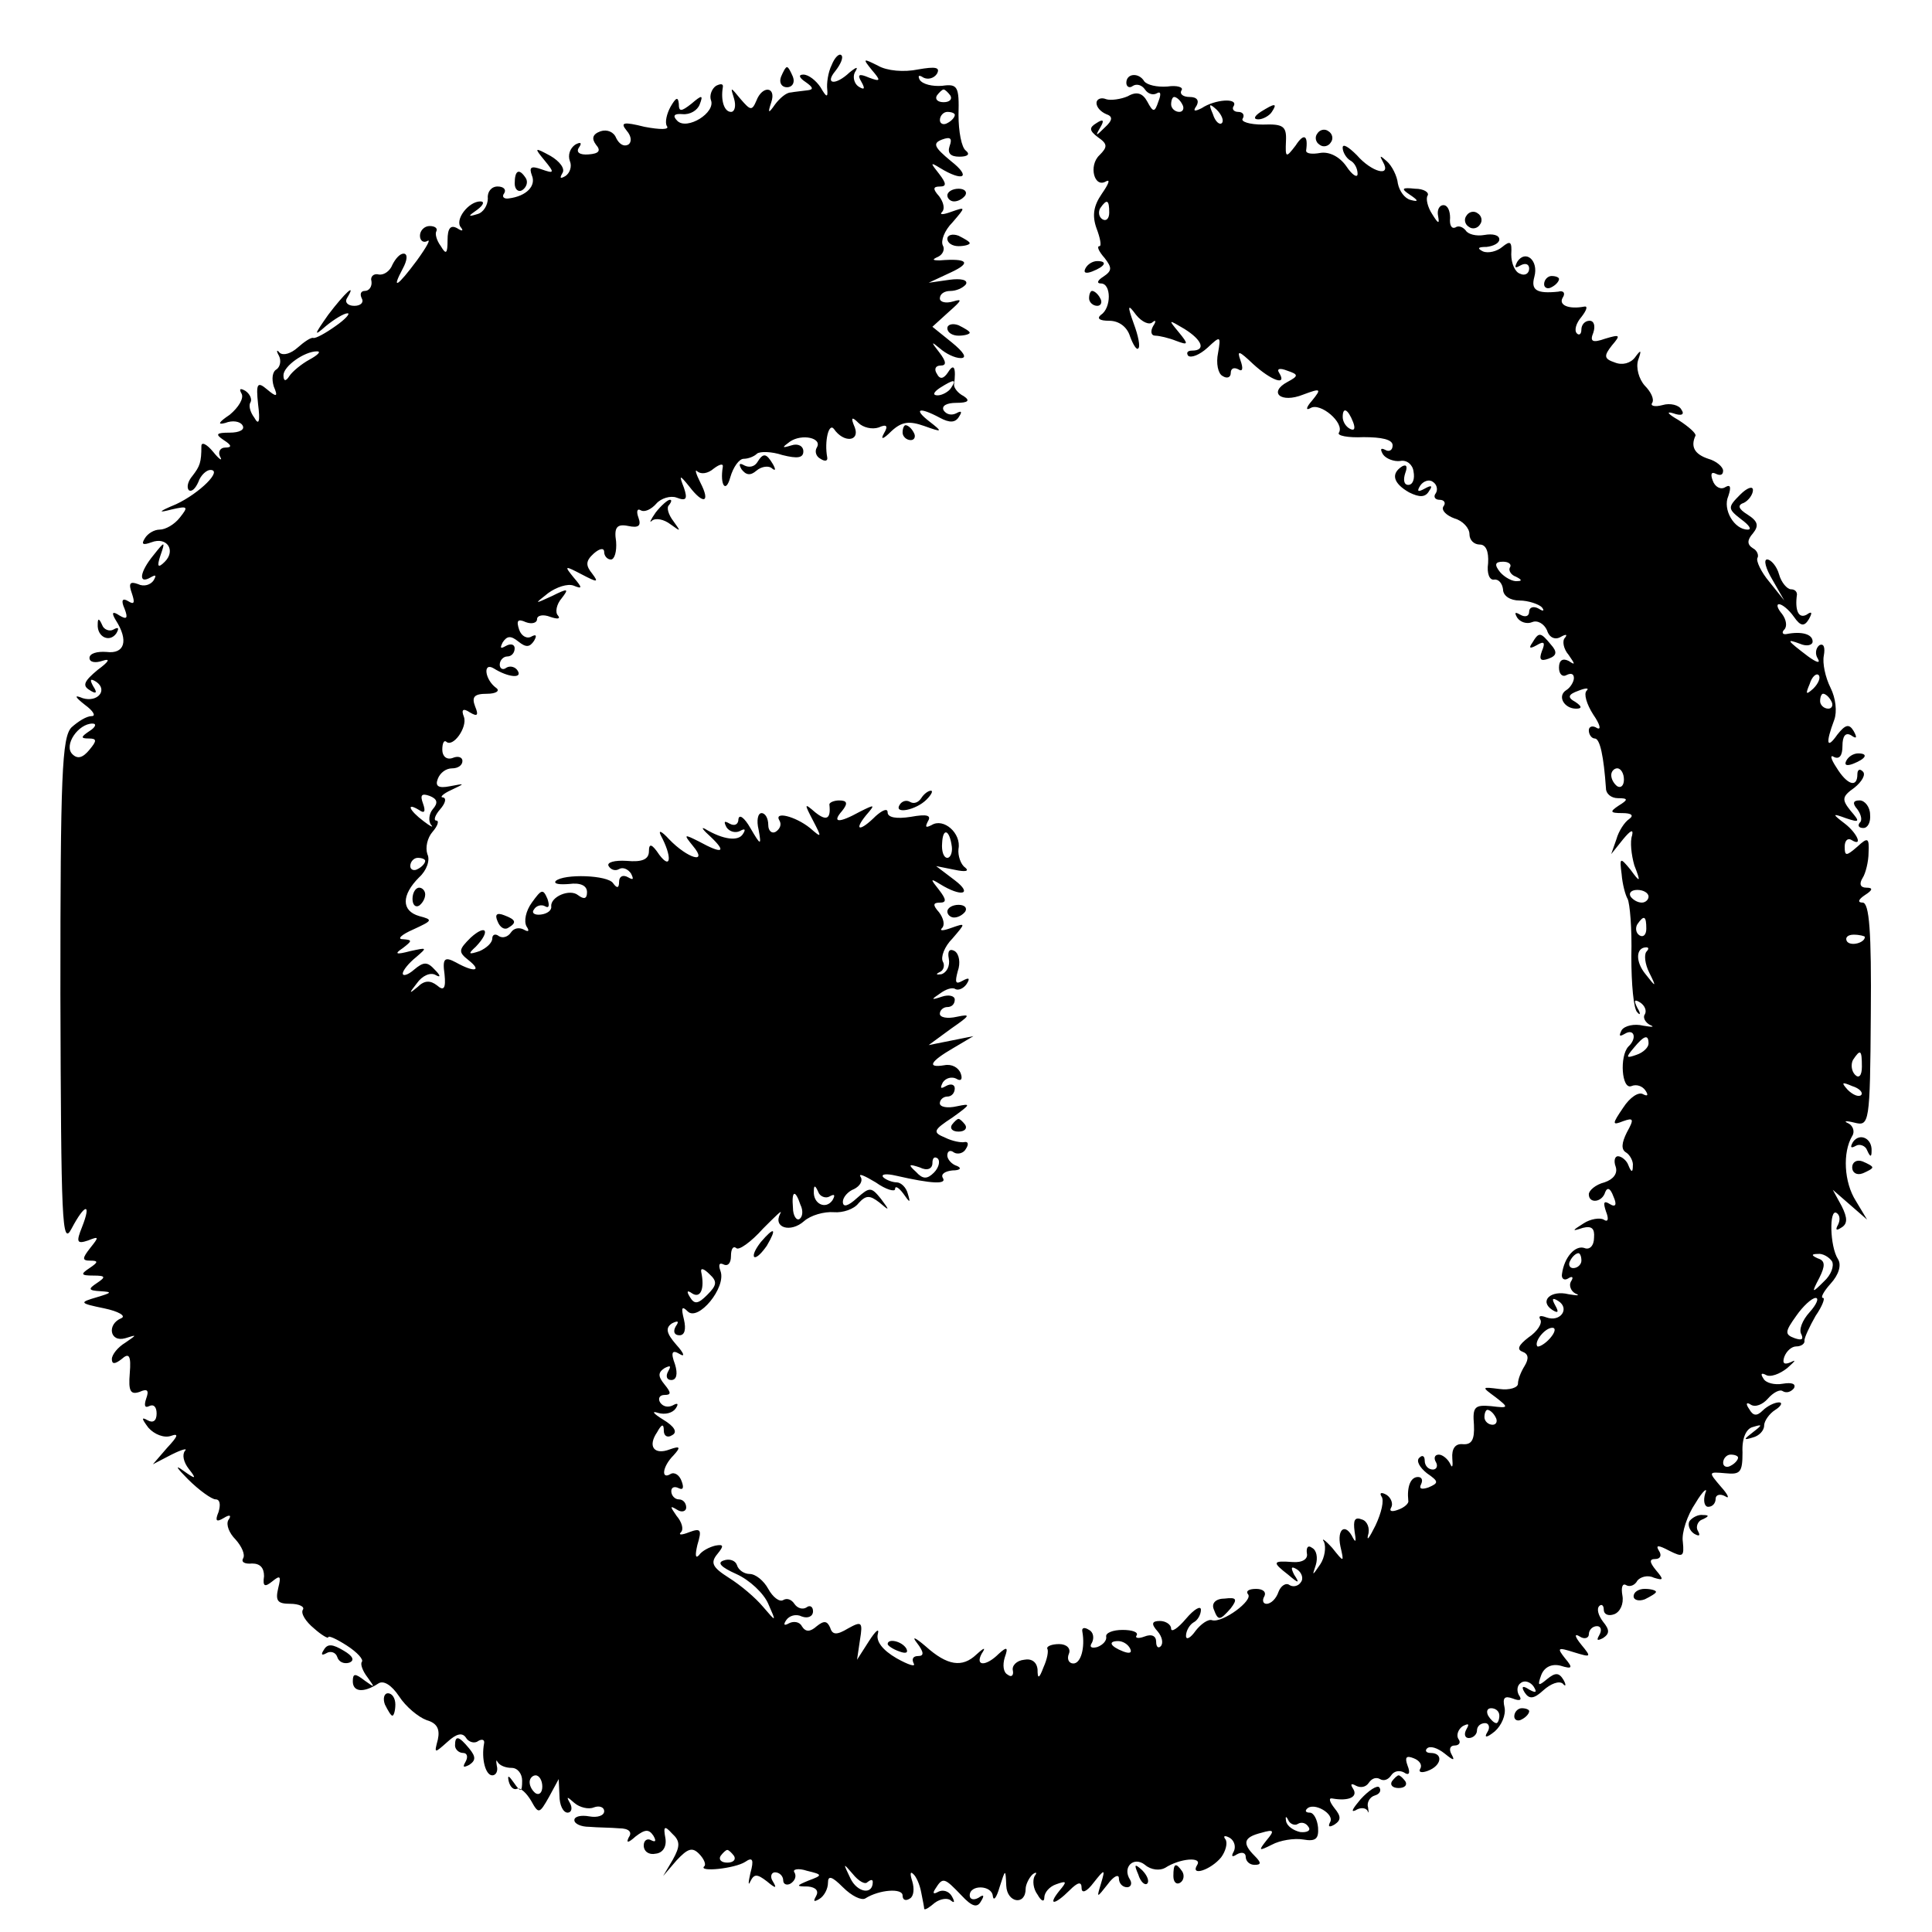 <?xml version="1.0" standalone="no"?>
<!DOCTYPE svg PUBLIC "-//W3C//DTD SVG 20010904//EN"
 "http://www.w3.org/TR/2001/REC-SVG-20010904/DTD/svg10.dtd">
<svg version="1.0" xmlns="http://www.w3.org/2000/svg"
 width="259pt" height="259pt" viewBox="0 0 259 259"
 preserveAspectRatio="xMidYMid meet">
<g transform="translate(0,259) scale(0.1,-0.1)"
fill="#000000" stroke="none">
<path d="M1115 2503 c-5 -10 -7 -25 -6 -33 1 -11 -1 -11 -9 3 -6 9 -16 17 -23
17 -7 0 -6 -4 3 -10 10 -7 11 -10 3 -11 -7 -1 -18 -2 -23 -3 -6 0 -15 -8 -21
-16 -9 -13 -10 -12 -5 3 7 21 -12 23 -20 2 -6 -14 -8 -13 -21 2 -14 17 -14 17
-9 1 3 -10 1 -18 -4 -18 -9 0 -14 15 -11 33 1 5 -3 5 -9 2 -6 -4 -9 -13 -7
-19 7 -17 -32 -41 -45 -28 -7 7 -4 10 7 9 10 -1 20 5 23 13 5 13 3 13 -11 1
-14 -11 -17 -11 -17 0 -1 10 -4 8 -11 -4 -5 -9 -8 -21 -5 -26 4 -5 -9 -5 -30
-1 -28 7 -33 6 -24 -5 7 -8 7 -16 2 -19 -6 -3 -12 1 -16 9 -3 8 -12 12 -21 9
-11 -4 -12 -10 -6 -18 7 -8 4 -12 -10 -13 -12 -1 -17 3 -13 9 5 7 2 8 -5 4 -7
-5 -10 -14 -7 -22 3 -7 0 -16 -6 -20 -7 -4 -8 -3 -4 4 4 6 -4 16 -16 23 -22
12 -22 11 -8 -6 14 -17 13 -18 -4 -12 -14 5 -17 3 -13 -8 6 -14 -7 -28 -31
-31 -6 -1 -10 2 -6 7 3 5 -1 9 -9 9 -8 0 -14 -7 -13 -16 0 -9 -6 -19 -14 -21
-13 -4 -13 -3 0 6 8 6 10 11 4 11 -16 0 -35 -25 -26 -35 4 -5 1 -5 -5 -1 -9 5
-13 0 -13 -16 0 -18 -2 -20 -9 -8 -6 8 -8 17 -6 20 2 4 -2 7 -9 7 -7 0 -13 -6
-13 -13 0 -7 5 -10 10 -7 5 3 -1 -8 -14 -26 -26 -35 -35 -41 -19 -11 6 11 7
20 1 20 -5 0 -11 -7 -15 -15 -3 -8 -11 -14 -18 -13 -7 2 -12 -3 -10 -9 1 -7
-3 -13 -9 -13 -5 0 -7 -4 -4 -10 3 -5 -1 -10 -10 -10 -9 0 -13 5 -10 10 14 23
-3 7 -25 -22 -19 -27 -20 -30 -3 -15 11 9 24 17 29 17 4 0 -3 -8 -16 -17 -14
-10 -27 -17 -30 -16 -3 1 -12 -5 -21 -13 -9 -8 -19 -11 -24 -7 -4 5 -5 3 -1
-4 3 -6 2 -14 -3 -18 -6 -3 -7 -13 -4 -23 6 -14 4 -15 -9 -4 -13 11 -15 8 -12
-20 3 -23 1 -29 -5 -18 -6 8 -8 17 -5 21 2 4 -1 11 -7 15 -7 4 -9 3 -5 -4 3
-6 -4 -18 -16 -28 -15 -10 -17 -14 -6 -11 10 4 20 2 23 -3 4 -6 -4 -10 -17
-10 -18 0 -20 -2 -8 -10 11 -7 11 -10 2 -10 -7 0 -10 -6 -7 -12 4 -7 -1 -4 -9
6 -9 11 -16 14 -16 8 0 -22 -2 -27 -12 -40 -6 -7 -8 -15 -5 -19 4 -3 9 2 13
11 3 9 11 16 16 16 17 0 -14 -31 -46 -46 -24 -10 -25 -12 -6 -7 22 5 23 4 11
-11 -7 -9 -19 -16 -27 -16 -7 0 -16 -5 -20 -12 -5 -8 -2 -9 9 -5 21 8 33 -11
18 -26 -9 -9 -11 -7 -6 8 7 20 6 20 -9 1 -19 -23 -21 -40 -4 -30 7 4 8 3 4 -4
-4 -6 -13 -9 -21 -5 -11 4 -13 1 -8 -13 4 -12 3 -15 -5 -10 -8 5 -10 1 -5 -10
5 -13 3 -15 -7 -9 -9 6 -11 4 -5 -6 18 -28 12 -46 -12 -43 -13 1 -23 -2 -23
-8 0 -6 8 -7 17 -4 12 4 9 -1 -6 -12 -18 -15 -21 -21 -11 -27 9 -6 11 -4 5 5
-5 9 -4 11 4 6 16 -11 2 -28 -18 -22 -12 5 -11 2 3 -9 11 -8 15 -15 9 -15 -7
0 -18 -7 -27 -15 -13 -13 -15 -64 -15 -358 1 -305 2 -339 15 -314 18 34 27 35
14 2 -8 -20 -7 -23 8 -18 15 6 15 5 3 -10 -11 -14 -11 -17 0 -17 11 0 11 -2
-1 -10 -12 -8 -12 -10 5 -10 17 0 17 -2 5 -10 -12 -8 -12 -10 5 -11 16 -1 15
-2 -5 -8 -24 -7 -24 -8 10 -15 19 -4 29 -10 23 -13 -20 -8 -16 -33 5 -27 16 5
16 5 0 -6 -10 -6 -18 -16 -18 -22 0 -7 4 -7 13 0 10 9 13 5 11 -19 -2 -24 1
-29 13 -25 11 5 13 2 9 -9 -3 -9 -2 -13 4 -10 6 3 10 -1 10 -10 0 -10 -5 -13
-12 -9 -9 5 -8 2 1 -10 8 -9 21 -14 30 -11 11 4 10 0 -5 -16 l-19 -22 25 13
c14 7 22 9 18 5 -4 -5 -2 -15 5 -24 11 -14 10 -15 -8 -2 -11 8 -8 3 7 -12 15
-15 32 -27 37 -27 6 0 7 -7 4 -17 -5 -12 -3 -14 7 -8 8 5 11 4 6 -3 -3 -6 1
-17 10 -26 8 -9 13 -20 10 -25 -3 -5 2 -8 12 -7 11 0 16 -6 16 -17 -2 -14 1
-15 11 -7 11 9 12 7 8 -9 -4 -17 -1 -21 16 -21 12 0 20 -4 17 -8 -3 -5 4 -16
15 -25 10 -9 19 -14 19 -12 0 3 11 -2 25 -11 14 -9 23 -19 20 -22 -2 -3 1 -12
8 -21 10 -14 10 -14 -4 -4 -13 10 -16 10 -16 -1 0 -14 14 -16 34 -3 7 5 18 -2
28 -17 9 -14 26 -28 37 -32 14 -4 18 -12 15 -26 -5 -19 -5 -19 13 -3 12 11 20
13 25 5 3 -5 11 -8 16 -4 5 3 9 2 8 -3 -4 -21 2 -43 11 -43 5 0 8 6 6 13 -1 6
-1 9 1 5 3 -5 11 -8 19 -8 8 0 14 -8 14 -17 0 -16 -2 -16 -11 -3 -7 10 -9 11
-7 2 2 -8 7 -12 11 -10 5 2 13 -6 19 -16 10 -18 11 -18 24 5 l13 24 1 -22 c0
-13 5 -23 11 -23 5 0 7 6 3 13 -5 9 -4 9 6 0 7 -6 19 -9 26 -6 8 3 14 0 14 -5
0 -6 -9 -9 -20 -7 -11 2 -20 0 -20 -5 0 -5 9 -9 20 -9 11 -1 29 -1 40 -2 13 0
18 -5 13 -12 -4 -8 -1 -8 9 1 13 10 18 10 24 1 4 -7 3 -9 -3 -6 -5 3 -10 0
-10 -7 0 -8 7 -13 16 -11 10 1 15 10 13 21 -3 16 -1 17 9 6 11 -10 11 -17 1
-35 l-13 -22 18 21 c15 16 21 18 30 9 7 -7 10 -15 7 -17 -8 -8 41 -3 55 6 10
7 12 3 7 -15 -3 -13 -3 -18 0 -11 5 10 9 10 22 0 12 -10 14 -10 8 0 -4 6 -2
12 3 12 6 0 11 -5 11 -11 0 -5 5 -7 10 -4 6 4 8 10 5 15 -3 4 5 6 17 2 21 -5
21 -6 2 -13 -17 -7 -17 -8 -1 -8 11 -1 15 -6 11 -13 -4 -7 -3 -8 4 -4 7 4 12
14 12 22 0 10 5 9 20 -6 12 -12 25 -18 30 -15 19 12 50 14 50 4 0 -6 4 -8 10
-4 5 3 6 13 3 23 -3 9 -3 14 1 10 4 -3 9 -14 11 -25 2 -10 4 -20 4 -22 1 -2 7
2 14 8 8 6 18 7 22 3 5 -4 5 -1 1 6 -4 7 -12 9 -18 6 -7 -4 -8 -2 -4 4 10 16
12 15 35 -9 14 -15 21 -17 26 -8 5 8 4 10 -3 5 -7 -4 -12 -2 -12 3 0 15 30 14
31 -1 1 -7 5 -2 9 12 8 25 8 25 9 2 1 -23 26 -27 26 -4 0 5 4 14 9 19 5 4 7 3
3 -2 -3 -6 -2 -17 4 -25 5 -9 9 -10 9 -4 0 7 7 15 16 18 14 5 15 4 4 -9 -16
-20 -6 -19 14 1 11 11 16 12 16 3 0 -8 7 -5 16 7 15 19 16 19 10 -1 -6 -20 -6
-20 9 -1 8 11 15 14 15 8 0 -7 5 -12 11 -12 5 0 7 5 4 10 -11 17 5 32 20 20 8
-7 20 -8 27 -4 20 13 50 15 43 4 -10 -16 18 -7 32 10 6 8 9 19 6 24 -4 5 -1 6
6 2 6 -4 8 -12 5 -18 -4 -7 -2 -8 4 -4 7 4 12 2 12 -3 0 -6 5 -11 12 -11 9 0
9 3 0 12 -17 17 -15 25 9 31 17 5 18 3 7 -10 -11 -14 -11 -15 7 -6 11 6 30 9
42 7 17 -3 21 1 20 16 -1 11 -6 20 -11 20 -5 0 -7 2 -4 5 9 10 38 -7 31 -18
-3 -6 -1 -7 6 -3 9 6 9 11 0 22 -7 9 -8 14 -3 13 22 -4 35 2 28 13 -4 6 -3 8
4 4 6 -3 13 -2 17 4 4 6 10 8 15 5 5 -3 11 -1 15 5 4 6 11 7 17 4 7 -5 9 -1 5
9 -4 11 -2 14 8 10 8 -3 12 -9 9 -14 -3 -5 2 -6 10 -3 19 7 21 24 4 24 -6 0
-8 3 -5 6 4 4 14 1 24 -7 11 -9 14 -10 9 -1 -4 7 -2 12 4 12 6 0 9 4 5 9 -3 5
0 13 6 17 8 4 9 3 5 -4 -4 -7 -2 -12 3 -12 6 0 11 5 11 10 0 6 5 10 11 10 5 0
7 -6 3 -12 -5 -8 -1 -8 10 1 9 8 15 22 13 32 -3 13 0 16 11 12 10 -4 13 -2 8
5 -3 6 -2 13 3 16 5 4 13 1 17 -5 5 -8 3 -9 -6 -4 -9 6 -11 4 -6 -4 6 -9 12
-9 25 3 10 9 21 13 26 9 4 -5 5 -2 1 5 -6 10 -11 10 -22 1 -12 -10 -13 -9 -8
5 4 11 14 16 26 13 16 -5 17 -3 6 10 -11 14 -10 15 12 8 23 -7 24 -7 10 10 -9
11 -10 16 -2 11 6 -4 12 -2 12 3 0 6 5 11 11 11 5 0 7 -5 3 -12 -4 -7 -3 -8 5
-4 9 6 9 11 0 22 -6 8 -9 17 -5 21 3 3 6 1 6 -5 0 -6 6 -9 14 -6 8 3 13 14 11
25 -2 11 0 17 5 14 5 -3 12 0 15 6 4 5 14 8 22 4 13 -4 14 -3 3 10 -9 11 -9
15 -1 15 7 0 9 5 5 11 -5 8 -1 8 14 0 18 -9 20 -8 18 12 -2 12 6 36 17 52 10
17 17 22 13 13 -3 -10 -1 -18 4 -18 6 0 10 5 10 11 0 5 6 7 13 3 6 -4 4 2 -6
13 -17 20 -17 20 6 18 20 -2 23 1 23 28 -1 19 5 32 14 34 13 4 13 3 0 -7 -13
-10 -13 -11 0 -7 8 2 15 9 15 16 0 6 7 16 15 21 8 5 10 10 5 10 -6 0 -16 -5
-22 -11 -8 -8 -13 -7 -18 2 -5 7 -4 10 2 6 6 -4 16 0 23 8 7 8 16 13 20 10 5
-3 11 -1 15 4 3 6 -3 8 -15 6 -11 -2 -23 1 -26 7 -4 6 -3 8 3 5 6 -4 19 1 29
9 10 9 13 12 5 8 -9 -4 -12 -2 -9 7 3 8 10 14 16 14 7 0 12 4 11 8 0 4 7 19
15 33 9 13 13 24 10 24 -4 0 1 9 10 19 11 12 15 25 10 33 -11 17 -12 68 -2 62
5 -3 5 -10 2 -16 -4 -7 -2 -8 4 -4 9 5 9 13 1 29 l-12 22 23 -20 23 -20 -15
25 c-16 25 -18 65 -5 87 4 6 1 14 -5 17 -7 3 -4 4 8 1 20 -5 21 -2 22 145 1
111 -2 150 -11 150 -7 0 -6 4 3 10 11 7 11 10 2 10 -8 0 -10 5 -5 13 4 6 8 22
8 34 1 20 -1 21 -15 8 -15 -13 -17 -13 -17 0 0 8 4 12 9 9 16 -10 8 9 -9 22
-17 13 -17 14 2 7 18 -6 19 -5 6 10 -12 15 -12 19 5 31 10 8 16 18 11 22 -4 4
-7 2 -7 -4 0 -19 -14 -14 -28 9 -8 12 -9 18 -3 14 7 -3 11 2 11 15 0 13 4 19
12 14 7 -5 8 -3 3 6 -6 10 -11 9 -22 -5 -14 -20 -16 -12 -4 20 4 11 2 29 -5
43 -7 14 -11 33 -9 43 2 11 0 17 -6 14 -5 -4 -6 -12 -2 -18 4 -7 -2 -5 -13 3
-29 22 -30 24 -11 17 9 -4 17 -2 17 3 0 10 -15 14 -35 10 -5 -1 -7 2 -3 6 4 4
3 13 -3 21 -6 7 -8 13 -4 13 4 0 13 -7 20 -17 9 -13 14 -13 20 -3 5 9 4 11 -3
6 -11 -6 -16 6 -13 27 0 4 -3 7 -8 7 -5 0 -13 9 -16 20 -3 11 -11 20 -16 20
-5 0 -2 -12 7 -27 l16 -28 -20 25 c-11 13 -18 28 -16 32 2 3 0 10 -6 13 -8 5
-8 11 0 20 8 10 7 16 -7 25 -13 8 -14 13 -5 16 6 3 12 11 12 17 0 6 -8 3 -17
-6 -17 -17 -17 -19 1 -33 11 -8 15 -14 9 -14 -18 0 -34 27 -26 45 4 12 3 16
-4 12 -6 -4 -14 0 -17 9 -3 8 -2 12 4 9 6 -3 10 -2 10 4 0 5 -9 13 -20 16 -18
6 -24 16 -17 31 1 3 -9 12 -23 21 -14 8 -17 12 -7 9 11 -4 16 -2 11 5 -3 6
-15 9 -25 6 -11 -3 -17 -1 -14 3 3 5 -2 15 -10 23 -8 9 -12 24 -9 34 5 14 4
15 -4 4 -6 -8 -17 -11 -27 -7 -15 5 -15 9 -4 23 12 14 11 15 -9 9 -17 -6 -21
-4 -16 8 3 9 1 16 -5 16 -6 0 -11 -5 -11 -12 0 -6 -3 -8 -6 -5 -4 4 -1 14 6
22 7 9 9 15 4 14 -21 -4 -35 2 -29 12 4 6 1 10 -6 8 -29 -3 -37 2 -32 20 6 22
-12 37 -23 20 -4 -8 -3 -9 4 -5 7 4 12 2 12 -4 0 -7 -6 -10 -12 -7 -7 2 -12
14 -12 26 1 17 -1 19 -12 10 -7 -6 -19 -9 -26 -6 -8 4 -7 6 5 6 9 1 17 5 17
10 0 6 -9 8 -20 6 -11 -2 -22 1 -25 6 -4 5 -10 7 -14 4 -5 -2 -8 3 -7 13 0 9
-3 17 -9 17 -5 0 -9 -6 -7 -15 2 -11 0 -10 -8 3 -6 9 -9 21 -6 25 2 4 -5 9
-17 9 -18 2 -19 0 -7 -8 12 -8 12 -10 1 -7 -8 2 -15 12 -17 22 -1 10 -8 24
-15 30 -9 8 -10 8 -5 -1 12 -21 -15 -14 -35 9 -11 11 -19 16 -19 10 0 -6 5
-14 10 -17 6 -3 10 -11 10 -18 0 -6 -7 -2 -15 10 -9 13 -23 20 -35 18 -11 -2
-19 -1 -19 3 3 21 -3 24 -14 7 -13 -17 -14 -17 -13 6 1 20 -4 23 -31 22 -18 0
-30 4 -27 8 3 5 0 9 -6 9 -6 0 -9 4 -6 8 6 11 -25 9 -43 -3 -10 -5 -12 -4 -7
3 4 7 1 12 -9 12 -9 0 -14 4 -11 9 3 4 -6 7 -19 5 -14 -1 -27 2 -31 7 -7 12
-24 11 -24 -2 0 -5 4 -8 9 -4 5 3 12 1 16 -5 4 -6 11 -8 16 -5 5 3 6 -1 2 -11
-5 -15 -7 -15 -15 0 -6 11 -14 14 -26 7 -9 -4 -23 -6 -29 -4 -7 3 -13 0 -13
-5 0 -6 6 -12 13 -15 9 -3 9 -8 -2 -18 -12 -12 -13 -12 -6 0 6 10 4 12 -5 6
-10 -6 -10 -10 2 -19 13 -9 13 -13 2 -24 -15 -14 -7 -45 9 -35 6 3 3 -4 -6
-17 -11 -16 -13 -29 -7 -46 5 -13 7 -24 4 -24 -4 0 -1 -7 7 -16 10 -13 10 -17
-2 -25 -8 -5 -9 -9 -3 -9 14 0 14 -33 0 -42 -6 -5 -2 -8 11 -8 13 0 24 -8 28
-21 4 -11 9 -19 11 -16 3 2 0 17 -6 33 -9 25 -8 27 3 12 8 -10 18 -14 22 -10
5 4 5 1 1 -5 -4 -7 -3 -13 3 -13 5 0 18 -3 28 -7 16 -6 17 -5 3 12 -14 17 -14
17 8 4 24 -15 29 -29 10 -29 -6 0 -8 -3 -5 -7 4 -3 15 1 26 11 17 16 18 16 14
-7 -3 -14 0 -28 6 -31 6 -4 11 -2 11 4 0 6 4 8 10 5 6 -4 7 1 3 12 -5 14 -2
13 17 -5 24 -22 46 -30 35 -12 -4 6 1 7 11 3 15 -5 15 -7 0 -15 -26 -14 -9
-29 21 -17 24 9 25 8 12 -8 -8 -9 -9 -14 -2 -10 13 8 46 -20 38 -33 -3 -4 12
-7 33 -6 24 0 39 -3 39 -11 0 -7 -5 -9 -10 -6 -6 3 -7 1 -3 -6 4 -6 15 -10 23
-9 9 2 17 -5 18 -14 2 -10 -1 -18 -7 -18 -6 0 -7 7 -4 16 3 8 2 12 -4 9 -16
-10 -12 -23 9 -35 14 -7 22 -7 27 2 5 7 3 8 -6 3 -9 -5 -11 -4 -6 4 4 6 12 9
17 5 5 -3 7 -10 4 -15 -4 -5 -1 -9 5 -9 6 0 9 -4 5 -9 -3 -5 4 -12 15 -16 11
-3 20 -13 20 -21 0 -8 6 -14 14 -14 8 0 12 -9 11 -25 -2 -14 2 -23 8 -22 6 1
11 -5 12 -13 0 -9 10 -15 22 -15 12 0 26 -5 30 -9 4 -5 2 -6 -4 -2 -7 4 -13 2
-13 -4 0 -6 -5 -8 -12 -4 -7 4 -8 3 -4 -4 4 -6 13 -9 20 -6 7 3 16 -2 20 -11
3 -10 11 -13 18 -9 7 4 10 4 6 -1 -4 -4 -2 -15 5 -23 9 -13 9 -14 0 -8 -8 4
-13 1 -13 -9 0 -9 5 -13 10 -10 6 3 10 2 10 -4 0 -5 -5 -13 -10 -16 -13 -8 -3
-25 13 -25 8 0 8 3 -1 9 -11 6 -10 10 4 15 10 4 15 4 11 0 -4 -4 0 -18 9 -32
9 -13 11 -21 5 -18 -6 4 -11 2 -11 -3 0 -6 4 -11 8 -11 7 0 12 -24 15 -67 0
-7 7 -13 16 -13 14 0 14 -2 1 -10 -12 -8 -12 -10 5 -10 12 0 16 -3 9 -8 -6 -4
-14 -16 -17 -27 l-7 -20 16 20 c10 12 14 14 12 5 -3 -8 -1 -26 3 -40 9 -23 8
-24 -5 -6 -14 17 -15 17 -12 -6 1 -13 5 -28 8 -33 3 -6 6 -40 5 -77 0 -37 3
-71 8 -75 4 -5 5 -2 0 6 -5 10 -4 12 4 7 6 -4 9 -11 6 -16 -3 -4 1 -11 7 -14
7 -3 3 -3 -9 -1 -12 3 -25 0 -29 -6 -4 -8 -3 -9 4 -5 13 8 17 -6 5 -17 -12
-13 -9 -58 4 -53 7 3 15 0 19 -6 4 -6 3 -8 -3 -5 -6 4 -18 -4 -27 -18 -15 -22
-15 -24 0 -18 14 5 15 3 5 -15 -7 -14 -8 -23 -1 -27 5 -3 10 -12 9 -18 0 -9
-2 -9 -6 1 -2 6 -9 12 -14 12 -4 0 -6 -6 -3 -14 3 -9 -3 -17 -15 -21 -12 -3
-21 -11 -21 -16 0 -13 18 -11 22 3 3 7 7 5 11 -6 5 -11 3 -15 -5 -10 -8 5 -9
2 -5 -10 4 -10 3 -15 -3 -11 -5 3 -18 1 -27 -5 -16 -10 -16 -11 -1 -6 12 3 16
-1 15 -13 0 -11 -6 -17 -13 -14 -12 4 -27 -12 -30 -35 -1 -6 3 -9 8 -6 6 4 8
2 4 -4 -3 -5 0 -13 6 -16 7 -3 3 -3 -9 -1 -24 6 -40 -9 -22 -21 8 -5 9 -3 4 6
-5 9 -4 11 4 6 16 -10 3 -29 -16 -22 -8 3 -11 2 -8 -3 3 -5 -4 -16 -16 -24
-13 -10 -16 -16 -8 -19 8 -3 9 -9 3 -19 -5 -8 -9 -18 -9 -24 0 -5 -11 -9 -25
-7 -24 3 -24 3 -5 -11 18 -14 18 -15 -6 -12 -22 2 -25 -1 -23 -25 1 -20 -3
-27 -15 -26 -10 1 -15 -6 -14 -19 1 -11 0 -14 -3 -7 -3 6 -10 12 -15 12 -6 0
-7 -5 -4 -10 3 -5 1 -10 -4 -10 -6 0 -11 5 -11 12 0 6 -3 8 -7 4 -5 -4 0 -13
10 -21 16 -11 16 -13 2 -19 -9 -3 -13 -2 -10 4 3 6 1 10 -4 10 -10 0 -15 -13
-13 -32 1 -3 -5 -9 -14 -12 -8 -3 -12 -2 -9 3 3 5 0 13 -6 17 -7 4 -10 3 -7
-2 4 -5 0 -22 -8 -39 -8 -16 -12 -22 -10 -13 3 9 -1 19 -8 21 -10 4 -12 -1
-10 -16 2 -12 2 -16 -2 -9 -10 21 -22 13 -17 -11 5 -22 5 -22 -11 -2 -10 11
-15 14 -11 8 3 -7 1 -21 -5 -30 -11 -16 -11 -16 -6 -1 3 10 1 20 -5 23 -5 4
-8 1 -7 -7 2 -8 -6 -13 -19 -12 -27 2 -28 0 -6 -17 14 -12 16 -12 8 0 -5 10
-4 12 4 7 6 -4 9 -12 5 -17 -3 -5 -10 -7 -15 -4 -5 4 -12 -1 -15 -9 -3 -9 -10
-16 -16 -16 -5 0 -6 5 -3 10 3 6 -2 10 -11 10 -10 0 -14 -3 -11 -7 8 -8 -34
-39 -48 -35 -5 2 -15 -5 -22 -14 -7 -10 -13 -13 -13 -7 0 7 5 15 10 18 6 3 10
11 10 17 0 6 -9 1 -20 -12 -11 -13 -20 -19 -20 -13 0 5 -7 10 -15 10 -11 0
-12 -4 -3 -14 6 -7 8 -16 4 -20 -3 -3 -6 -1 -6 6 0 8 -6 11 -16 7 -8 -3 -13
-2 -10 2 2 4 -6 7 -19 7 -13 0 -23 -4 -22 -9 1 -5 -4 -11 -12 -14 -8 -2 -11 0
-7 6 3 6 2 14 -4 17 -6 4 -10 3 -9 -2 4 -22 -2 -43 -12 -43 -6 0 -9 6 -6 13 3
7 -3 13 -13 13 -10 0 -17 -3 -16 -6 2 -3 0 -14 -5 -25 -6 -16 -8 -16 -8 -3 -1
10 -8 15 -18 13 -10 -1 -17 -8 -15 -15 1 -6 -2 -9 -7 -5 -6 3 -7 13 -4 23 5
14 3 15 -8 5 -17 -17 -32 -17 -23 0 6 9 4 9 -7 -1 -19 -18 -39 -15 -68 11 -14
12 -19 14 -12 5 10 -13 10 -18 2 -18 -7 0 -9 -4 -6 -10 3 -5 -7 -2 -23 7 -19
11 -28 23 -25 33 2 8 -3 4 -12 -10 l-16 -25 4 27 c4 24 2 25 -16 15 -15 -9
-21 -9 -24 1 -4 9 -8 10 -18 2 -9 -8 -15 -8 -20 0 -3 6 -11 7 -17 4 -7 -4 -8
-2 -4 4 4 6 13 9 21 5 8 -3 15 0 15 7 0 6 -4 9 -9 5 -5 -3 -12 -1 -16 5 -4 6
-10 8 -15 5 -5 -3 -14 4 -20 15 -6 11 -17 20 -25 20 -7 0 -15 5 -17 12 -2 6
-10 9 -18 6 -9 -3 -3 -9 17 -18 18 -8 37 -26 43 -40 11 -25 11 -25 -7 -4 -10
12 -30 29 -46 39 -22 14 -25 20 -15 32 9 11 8 13 -3 11 -8 -2 -18 -7 -22 -13
-5 -5 -5 1 -2 14 6 20 5 23 -11 17 -10 -4 -15 -4 -11 0 4 4 1 14 -6 22 -9 13
-9 14 1 8 6 -4 12 -2 12 3 0 6 -4 11 -10 11 -5 0 -10 5 -10 11 0 5 4 7 10 4 6
-3 7 1 4 9 -3 9 -10 13 -15 10 -13 -8 -11 10 4 25 10 11 9 13 -5 8 -21 -8 -30
4 -17 23 6 11 9 12 9 2 0 -7 5 -10 11 -6 8 4 3 12 -12 21 -13 8 -16 12 -7 9
10 -3 20 0 24 6 4 6 3 8 -4 4 -6 -3 -13 -2 -17 4 -3 5 -1 10 6 10 9 0 9 3 0
14 -9 11 -9 16 0 22 8 4 9 3 5 -4 -4 -7 -2 -12 4 -12 7 0 9 8 5 21 -6 16 -4
20 6 14 8 -5 6 1 -4 12 -14 16 -15 23 -6 29 8 4 10 3 5 -4 -4 -7 -2 -12 5 -12
7 0 9 8 6 21 -4 16 -3 19 5 11 14 -14 52 32 44 54 -3 8 -2 12 4 9 6 -3 10 2
10 11 0 10 3 14 7 11 3 -4 20 8 36 26 17 17 27 27 23 20 -10 -19 14 -26 32
-10 9 8 27 13 40 12 12 -1 27 4 33 12 10 11 15 11 28 1 14 -12 14 -11 2 5 -13
16 -15 16 -32 1 -12 -11 -19 -13 -19 -5 0 6 7 14 15 17 8 4 12 11 9 16 -4 6 5
2 20 -7 14 -10 26 -13 26 -9 0 5 5 2 11 -6 9 -13 10 -13 6 0 -2 8 -9 15 -15
15 -5 0 -14 3 -18 7 -3 4 4 5 17 2 48 -11 69 -12 63 -3 -3 5 3 9 13 10 10 0
13 3 6 6 -7 2 -13 9 -13 14 0 6 4 8 9 4 5 -3 13 -1 16 5 4 6 3 10 -2 9 -4 -1
-16 1 -26 6 -17 7 -16 10 10 27 25 18 25 19 6 15 -13 -3 -23 -1 -23 4 0 5 5 9
10 9 6 0 10 5 10 11 0 5 -5 7 -12 3 -7 -4 -8 -3 -4 5 4 6 12 8 18 5 6 -4 9 -1
6 7 -3 8 -12 13 -22 11 -24 -4 -19 5 12 23 l27 16 -30 -6 -30 -6 30 22 c26 18
27 20 8 16 -13 -3 -23 -1 -23 4 0 5 5 9 10 9 6 0 10 4 10 10 0 5 -8 7 -17 4
-15 -5 -15 -4 -3 4 8 6 17 9 21 6 4 -2 11 1 15 7 5 8 3 9 -6 4 -9 -5 -10 -2
-6 13 4 11 2 23 -4 27 -7 4 -10 0 -8 -10 2 -10 -3 -19 -10 -21 -7 -1 -8 0 -2
3 5 2 7 9 4 14 -3 6 2 20 13 31 18 21 18 21 -2 14 -11 -4 -16 -4 -12 0 4 4 2
13 -4 21 -9 10 -8 13 1 13 9 0 9 4 -1 17 -12 15 -12 16 1 8 29 -18 45 -14 20
5 l-25 19 25 -5 c14 -3 20 -2 14 3 -6 4 -10 16 -9 25 4 21 -20 42 -36 32 -8
-4 -9 -3 -5 5 5 8 -1 10 -23 6 -19 -3 -31 -1 -31 6 0 6 -7 3 -16 -5 -21 -21
-30 -20 -13 1 13 15 12 15 -8 5 -29 -16 -38 -15 -24 1 8 10 7 14 -4 14 -7 0
-14 -3 -13 -6 2 -19 -4 -22 -19 -10 -15 13 -15 12 -3 -11 12 -23 12 -24 -4
-10 -20 16 -49 23 -41 10 3 -5 1 -11 -5 -15 -5 -3 -10 1 -10 9 0 9 -4 16 -9
16 -5 0 -7 -10 -4 -22 4 -22 3 -22 -11 2 -8 14 -15 19 -16 12 0 -7 -5 -10 -12
-6 -7 4 -8 3 -4 -5 4 -6 12 -8 18 -5 7 4 8 2 4 -4 -6 -10 -26 -8 -51 7 -6 3
-2 -2 8 -11 22 -21 15 -23 -16 -6 -20 10 -21 10 -8 -6 21 -25 -7 -17 -32 9
-10 11 -15 13 -11 5 15 -28 14 -47 -2 -26 -10 15 -14 16 -14 5 0 -11 -9 -15
-30 -13 -16 1 -27 -2 -24 -7 3 -5 9 -7 14 -4 5 3 12 0 16 -6 4 -8 3 -9 -4 -5
-7 4 -12 1 -12 -6 0 -9 -3 -9 -8 -2 -7 11 -66 13 -77 3 -3 -4 5 -5 18 -4 15 2
24 -2 24 -11 0 -9 -4 -10 -12 -4 -11 9 -37 -2 -36 -15 1 -5 -5 -10 -14 -11 -8
-1 -13 2 -9 7 3 5 10 7 15 4 5 -3 6 1 3 10 -6 14 -8 13 -21 -5 -8 -11 -11 -25
-7 -32 4 -6 3 -8 -4 -4 -6 3 -13 2 -17 -4 -4 -6 -11 -8 -16 -5 -5 4 -9 2 -9
-3 0 -6 -8 -13 -17 -17 -15 -5 -16 -4 -5 6 20 21 14 31 -7 12 -16 -16 -17 -19
-3 -30 19 -15 8 -17 -17 -3 -15 8 -18 5 -15 -16 2 -19 -1 -23 -10 -15 -9 7
-17 7 -26 -2 -12 -10 -12 -9 -1 5 7 10 18 15 25 11 7 -4 7 -1 -1 7 -10 11 -15
11 -28 0 -8 -7 -15 -9 -15 -5 0 4 8 14 18 22 15 13 15 13 -8 8 -19 -5 -22 -4
-10 4 13 10 13 11 0 12 -8 0 -2 6 14 13 26 12 27 13 8 18 -24 7 -24 28 0 52
10 9 15 23 11 31 -3 9 0 22 7 30 7 8 9 15 5 15 -4 0 -2 7 5 15 7 8 9 15 4 16
-5 0 0 5 11 10 19 9 19 9 -2 5 -15 -3 -20 0 -16 10 3 8 11 14 19 14 8 0 14 4
14 10 0 5 -6 7 -13 4 -8 -3 -14 2 -14 11 0 8 2 13 5 11 9 -9 29 19 24 33 -4
10 -1 12 8 6 10 -6 12 -4 7 8 -5 13 -1 17 16 17 12 0 18 4 12 8 -15 11 -18 35
-3 26 19 -12 39 -14 32 -3 -3 5 -10 7 -15 4 -5 -4 -9 -1 -9 4 0 6 5 11 10 11
6 0 10 5 10 11 0 5 -5 7 -12 3 -7 -4 -8 -3 -4 5 6 9 11 9 21 1 10 -8 15 -8 21
1 4 7 3 9 -3 6 -6 -4 -14 0 -17 9 -4 12 -2 15 9 10 8 -3 15 -1 15 4 0 5 8 7
18 3 9 -3 14 -3 10 2 -4 4 -2 15 5 23 10 13 9 14 -13 3 -24 -11 -24 -11 -5 4
11 8 26 13 34 10 12 -5 12 -3 0 11 -13 16 -12 16 11 4 21 -11 23 -11 14 1 -9
11 -9 17 2 27 8 7 14 8 14 2 0 -5 4 -10 9 -10 5 0 8 11 7 24 -3 19 1 24 16 21
14 -3 18 0 14 11 -3 8 -2 13 3 10 5 -3 14 1 21 9 6 7 19 11 27 8 13 -5 15 -2
10 13 -7 18 -6 18 7 2 19 -25 29 -22 15 5 -6 12 -8 19 -4 15 5 -4 14 -3 22 4
8 6 13 7 12 2 -4 -24 4 -36 10 -14 4 14 12 25 18 25 6 0 14 3 18 7 4 3 19 3
34 -2 20 -5 28 -4 28 5 0 7 -7 11 -16 8 -13 -4 -13 -3 -2 5 16 11 44 5 36 -8
-3 -5 -1 -12 5 -15 6 -4 10 -3 9 2 -4 21 2 47 9 38 13 -19 35 -17 28 2 -6 14
-4 15 5 6 6 -6 18 -9 27 -6 11 5 13 2 7 -8 -5 -9 -1 -8 10 3 14 13 24 14 44 7
25 -9 25 -8 7 6 -22 17 -14 20 14 5 13 -7 21 -7 26 2 4 6 3 8 -4 4 -6 -3 -13
-2 -17 4 -3 6 4 10 17 10 16 0 19 3 10 9 -8 4 -13 11 -13 15 3 23 0 30 -8 17
-6 -9 -11 -10 -15 -2 -4 6 -2 11 5 11 8 0 8 5 -2 18 -11 14 -11 15 1 5 8 -7
20 -13 28 -13 9 0 4 8 -12 21 l-26 21 22 20 c17 15 19 18 6 14 -10 -3 -18 -1
-18 4 0 6 6 10 14 10 8 0 17 4 21 9 3 6 -7 8 -22 6 l-28 -4 30 14 c28 13 22
19 -15 16 -10 0 -11 1 -2 5 6 3 9 10 6 15 -3 6 2 20 13 31 18 21 18 21 -2 14
-11 -4 -16 -4 -12 0 4 4 2 13 -4 21 -9 10 -8 13 1 13 9 0 9 4 -1 17 -12 15
-12 16 1 8 31 -19 43 -13 15 9 -23 19 -25 24 -12 29 11 4 14 2 10 -9 -3 -9 1
-14 13 -14 11 0 15 3 9 8 -6 4 -10 26 -10 48 1 38 -1 42 -22 39 -13 -1 -26 2
-30 8 -3 6 -1 7 5 3 6 -3 14 -1 18 5 5 9 -2 10 -25 6 -19 -4 -42 -2 -54 5 -20
10 -21 10 -8 -6 12 -14 12 -16 -4 -10 -14 6 -16 4 -10 -6 5 -9 4 -11 -4 -6 -6
4 -8 13 -5 19 5 8 3 8 -7 0 -19 -18 -34 -16 -19 2 7 9 11 18 8 21 -3 3 -9 -3
-13 -13z m159 -41 c3 -5 -1 -9 -9 -9 -8 0 -12 4 -9 9 3 4 7 8 9 8 2 0 6 -4 9
-8z m311 -12 c3 -5 1 -10 -4 -10 -6 0 -11 5 -11 10 0 6 2 10 4 10 3 0 8 -4 11
-10z m53 -25 c-3 -3 -9 2 -12 12 -6 14 -5 15 5 6 7 -7 10 -15 7 -18z m-358 11
c0 -3 -4 -8 -10 -11 -5 -3 -10 -1 -10 4 0 6 5 11 10 11 6 0 10 -2 10 -4z m207
-131 c0 -8 -4 -12 -9 -9 -5 3 -6 10 -3 15 9 13 12 11 12 -6z m-1072 -197 c-11
-6 -23 -16 -27 -22 -5 -8 -8 -7 -8 1 0 12 28 32 45 32 6 0 1 -5 -10 -11z m860
-38 c-3 -5 -12 -10 -18 -10 -7 0 -6 4 3 10 19 12 23 12 15 0z m539 -46 c3 -8
2 -12 -4 -9 -6 3 -10 10 -10 16 0 14 7 11 14 -7z m210 -195 c-2 -4 2 -10 8
-12 8 -4 9 -6 2 -6 -6 -1 -17 5 -23 12 -8 10 -7 14 4 14 8 0 12 -4 9 -8z m407
-162 c-10 -9 -11 -8 -5 6 3 10 9 15 12 12 3 -3 0 -11 -7 -18z m24 -17 c3 -5 1
-10 -4 -10 -6 0 -11 5 -11 10 0 6 2 10 4 10 3 0 8 -4 11 -10z m-2335 -40 c-12
-8 -12 -10 -1 -10 11 0 11 -3 1 -15 -9 -11 -16 -13 -23 -6 -12 12 8 41 27 41
6 0 4 -5 -4 -10z m2057 -65 c0 -8 -4 -12 -9 -9 -4 3 -8 9 -8 15 0 5 4 9 8 9 5
0 9 -7 9 -15z m-1597 -40 c-5 -6 -6 -16 -2 -21 4 -4 -1 -2 -10 5 -20 15 -24
26 -6 15 7 -5 9 -2 5 9 -4 11 -2 14 9 10 10 -4 12 -9 4 -18z m696 -50 c1 -8
-2 -15 -6 -15 -5 0 -8 9 -7 20 1 21 10 18 13 -5z m-706 -19 c0 -3 -4 -8 -10
-11 -5 -3 -10 -1 -10 4 0 6 5 11 10 11 6 0 10 -2 10 -4z m1640 -48 c0 -4 -4
-8 -9 -8 -6 0 -12 4 -15 8 -3 5 1 9 9 9 8 0 15 -4 15 -9z m-3 -43 c0 -8 -4
-12 -9 -9 -5 3 -6 10 -3 15 9 13 12 11 12 -6z m293 -11 c0 -8 -19 -13 -24 -6
-3 5 1 9 9 9 8 0 15 -2 15 -3z m-293 -20 c-3 -4 -2 -16 4 -28 10 -20 9 -20 -5
-2 -14 17 -13 36 1 36 4 0 3 -3 0 -6z m3 -123 c0 -5 -7 -12 -16 -15 -14 -5
-15 -4 -4 9 14 17 20 19 20 6z m286 -31 c0 -12 -4 -16 -9 -11 -5 5 -6 14 -3
20 10 15 12 14 12 -9z m-1 -38 c-3 -3 -11 0 -18 7 -9 10 -8 11 6 5 10 -3 15
-9 12 -12z m-1243 -104 c-9 -9 -15 -9 -24 1 -11 10 -10 11 5 6 10 -5 17 -2 17
6 0 7 3 9 7 6 4 -4 1 -13 -5 -19z m-140 -32 c7 4 8 2 4 -5 -9 -13 -26 -5 -25
12 0 9 2 8 6 -1 2 -6 10 -9 15 -6z m-39 -11 c4 -8 3 -16 -1 -19 -4 -3 -9 4 -9
15 -2 23 3 25 10 4z m1047 -75 c0 -5 -5 -10 -11 -10 -5 0 -7 5 -4 10 3 6 8 10
11 10 2 0 4 -4 4 -10z m336 -1 c3 -6 -1 -18 -11 -27 -16 -16 -17 -16 -6 5 8
16 8 23 -2 26 -9 4 -9 6 0 6 6 1 15 -4 19 -10z m-1508 -45 c-12 -12 -17 -13
-23 -3 -5 8 -4 10 3 5 11 -7 17 6 12 29 -1 6 4 4 11 -3 11 -10 10 -15 -3 -28z
m1478 -23 c-10 -11 -15 -24 -11 -30 3 -7 0 -8 -9 -5 -14 5 -13 9 2 30 9 13 21
24 26 24 5 0 1 -9 -8 -19z m-348 -35 c-7 -8 -15 -12 -17 -11 -5 6 10 25 20 25
5 0 4 -6 -3 -14z m-73 -106 c3 -5 1 -10 -4 -10 -6 0 -11 5 -11 10 0 6 2 10 4
10 3 0 8 -4 11 -10z m325 -54 c0 -3 -4 -8 -10 -11 -5 -3 -10 -1 -10 4 0 6 5
11 10 11 6 0 10 -2 10 -4z m-815 -256 c3 -6 -1 -7 -9 -4 -18 7 -21 14 -7 14 6
0 13 -4 16 -10z m495 -90 c0 -5 -2 -10 -4 -10 -3 0 -8 5 -11 10 -3 6 -1 10 4
10 6 0 11 -4 11 -10z m-1283 -95 c0 -8 -4 -12 -9 -9 -4 3 -8 9 -8 15 0 5 4 9
8 9 5 0 9 -7 9 -15z m1013 -50 c5 3 11 1 14 -4 4 -5 -2 -8 -11 -7 -9 2 -18 8
-19 15 -1 6 0 7 3 1 2 -5 9 -8 13 -5z m-756 -43 c3 -5 -1 -9 -9 -9 -8 0 -12 4
-9 9 3 4 7 8 9 8 2 0 6 -4 9 -8z m179 -35 c4 3 7 4 7 0 0 -18 -21 -14 -30 5
-10 21 -10 21 3 6 8 -10 17 -15 20 -11z"/>
<path d="M1047 2487 c-3 -8 1 -14 8 -14 7 0 11 6 8 14 -3 7 -6 13 -8 13 -2 0
-5 -6 -8 -13z"/>
<path d="M1690 2440 c-9 -6 -10 -10 -3 -10 6 0 15 5 18 10 8 12 4 12 -15 0z"/>
<path d="M1766 2411 c-4 -5 -2 -12 3 -15 5 -4 12 -2 15 3 4 5 2 12 -3 15 -5 4
-12 2 -15 -3z"/>
<path d="M690 2344 c0 -8 5 -12 10 -9 6 4 8 11 5 16 -9 14 -15 11 -15 -7z"/>
<path d="M1270 2328 c0 -4 4 -8 9 -8 6 0 12 4 15 8 3 5 -1 9 -9 9 -8 0 -15 -4
-15 -9z"/>
<path d="M1966 2301 c-4 -5 -2 -12 3 -15 5 -4 12 -2 15 3 4 5 2 12 -3 15 -5 4
-12 2 -15 -3z"/>
<path d="M1270 2270 c0 -6 7 -10 15 -10 8 0 15 2 15 4 0 2 -7 6 -15 10 -8 3
-15 1 -15 -4z"/>
<path d="M1455 2230 c-3 -6 1 -7 9 -4 18 7 21 14 7 14 -6 0 -13 -4 -16 -10z"/>
<path d="M2070 2209 c0 -5 5 -7 10 -4 6 3 10 8 10 11 0 2 -4 4 -10 4 -5 0 -10
-5 -10 -11z"/>
<path d="M1460 2190 c0 -5 5 -10 11 -10 5 0 7 5 4 10 -3 6 -8 10 -11 10 -2 0
-4 -4 -4 -10z"/>
<path d="M1270 2150 c0 -6 7 -10 15 -10 8 0 15 2 15 4 0 2 -7 6 -15 10 -8 3
-15 1 -15 -4z"/>
<path d="M1210 2010 c0 -5 5 -10 11 -10 5 0 7 5 4 10 -3 6 -8 10 -11 10 -2 0
-4 -4 -4 -10z"/>
<path d="M1015 1970 c-4 -6 -11 -7 -17 -4 -7 4 -8 2 -4 -5 6 -8 12 -9 20 -2 7
6 17 7 21 3 5 -4 5 -1 1 6 -9 15 -13 15 -21 2z"/>
<path d="M879 1903 c-7 -10 -9 -15 -5 -11 5 4 16 2 25 -5 14 -10 14 -10 4 4
-7 9 -10 19 -6 22 3 4 4 7 1 7 -3 0 -12 -8 -19 -17z"/>
<path d="M131 1753 c-1 -17 16 -25 25 -12 4 7 3 9 -4 5 -5 -3 -13 0 -15 6 -4
9 -6 10 -6 1z"/>
<path d="M2054 1728 c-5 -7 -3 -8 6 -3 10 6 12 4 7 -8 -4 -11 -2 -14 9 -10 11
4 12 9 3 19 -14 17 -16 17 -25 2z"/>
<path d="M2475 1570 c-3 -6 1 -7 9 -4 18 7 21 14 7 14 -6 0 -13 -4 -16 -10z"/>
<path d="M1235 1520 c-4 -6 -10 -8 -15 -5 -5 3 -11 1 -14 -4 -8 -13 22 -7 36
7 7 7 9 12 6 12 -4 0 -10 -5 -13 -10z"/>
<path d="M2490 1505 c5 -7 7 -15 3 -18 -3 -4 -1 -7 5 -7 6 0 10 8 9 18 0 10
-7 19 -14 19 -9 0 -10 -4 -3 -12z"/>
<path d="M553 1385 c0 -8 4 -12 9 -9 4 3 8 9 8 15 0 5 -4 9 -8 9 -5 0 -9 -7
-9 -15z"/>
<path d="M1270 1368 c0 -4 4 -8 9 -8 6 0 12 4 15 8 3 5 -1 9 -9 9 -8 0 -15 -4
-15 -9z"/>
<path d="M667 1355 c3 -8 9 -12 14 -9 12 7 11 11 -5 17 -10 4 -13 1 -9 -8z"/>
<path d="M1276 1082 c-3 -5 1 -9 9 -9 8 0 12 4 9 9 -3 4 -7 8 -9 8 -2 0 -6 -4
-9 -8z"/>
<path d="M2484 1059 c-4 -7 -3 -9 4 -5 5 3 13 0 15 -6 4 -9 6 -10 6 -1 1 17
-16 25 -25 12z"/>
<path d="M2483 1025 c0 -7 6 -11 14 -8 7 3 13 6 13 8 0 2 -6 5 -13 8 -8 3 -14
-1 -14 -8z"/>
<path d="M1020 925 c-7 -9 -11 -17 -9 -20 3 -2 10 5 17 15 14 24 10 26 -8 5z"/>
<path d="M2265 551 c-3 -5 0 -13 6 -17 7 -4 9 -3 5 4 -3 5 0 13 6 15 9 4 10 6
1 6 -6 1 -14 -3 -18 -8z"/>
<path d="M2190 450 c0 -5 7 -7 15 -4 8 4 15 8 15 10 0 2 -7 4 -15 4 -8 0 -15
-4 -15 -10z"/>
<path d="M1627 433 c6 -16 8 -16 23 1 9 12 8 15 -8 13 -12 0 -18 -6 -15 -14z"/>
<path d="M434 378 c-4 -6 -3 -8 4 -4 5 3 12 1 14 -5 2 -7 9 -10 16 -8 8 3 5 9
-7 16 -15 9 -22 10 -27 1z"/>
<path d="M1190 386 c0 -2 7 -7 16 -10 8 -3 12 -2 9 4 -6 10 -25 14 -25 6z"/>
<path d="M516 305 c4 -8 8 -15 10 -15 2 0 4 7 4 15 0 8 -4 15 -10 15 -5 0 -7
-7 -4 -15z"/>
<path d="M2030 289 c0 -5 5 -7 10 -4 6 3 10 8 10 11 0 2 -4 4 -10 4 -5 0 -10
-5 -10 -11z"/>
<path d="M610 250 c0 -5 5 -10 11 -10 5 0 7 -5 3 -12 -4 -7 -3 -8 5 -4 9 6 9
11 0 22 -14 17 -19 18 -19 4z"/>
<path d="M1866 202 c-3 -5 1 -9 9 -9 8 0 12 4 9 9 -3 4 -7 8 -9 8 -2 0 -6 -4
-9 -8z"/>
<path d="M1824 178 c-10 -12 -14 -18 -7 -15 6 4 13 4 16 0 2 -5 2 -3 1 4 -2 6
2 14 9 16 7 2 9 7 6 11 -3 3 -14 -4 -25 -16z"/>
<path d="M1526 77 c3 -10 9 -15 12 -12 3 3 0 11 -7 18 -10 9 -11 8 -5 -6z"/>
<path d="M1573 75 c0 -8 4 -12 9 -9 5 3 6 10 3 15 -9 13 -12 11 -12 -6z"/>
</g>
</svg>
